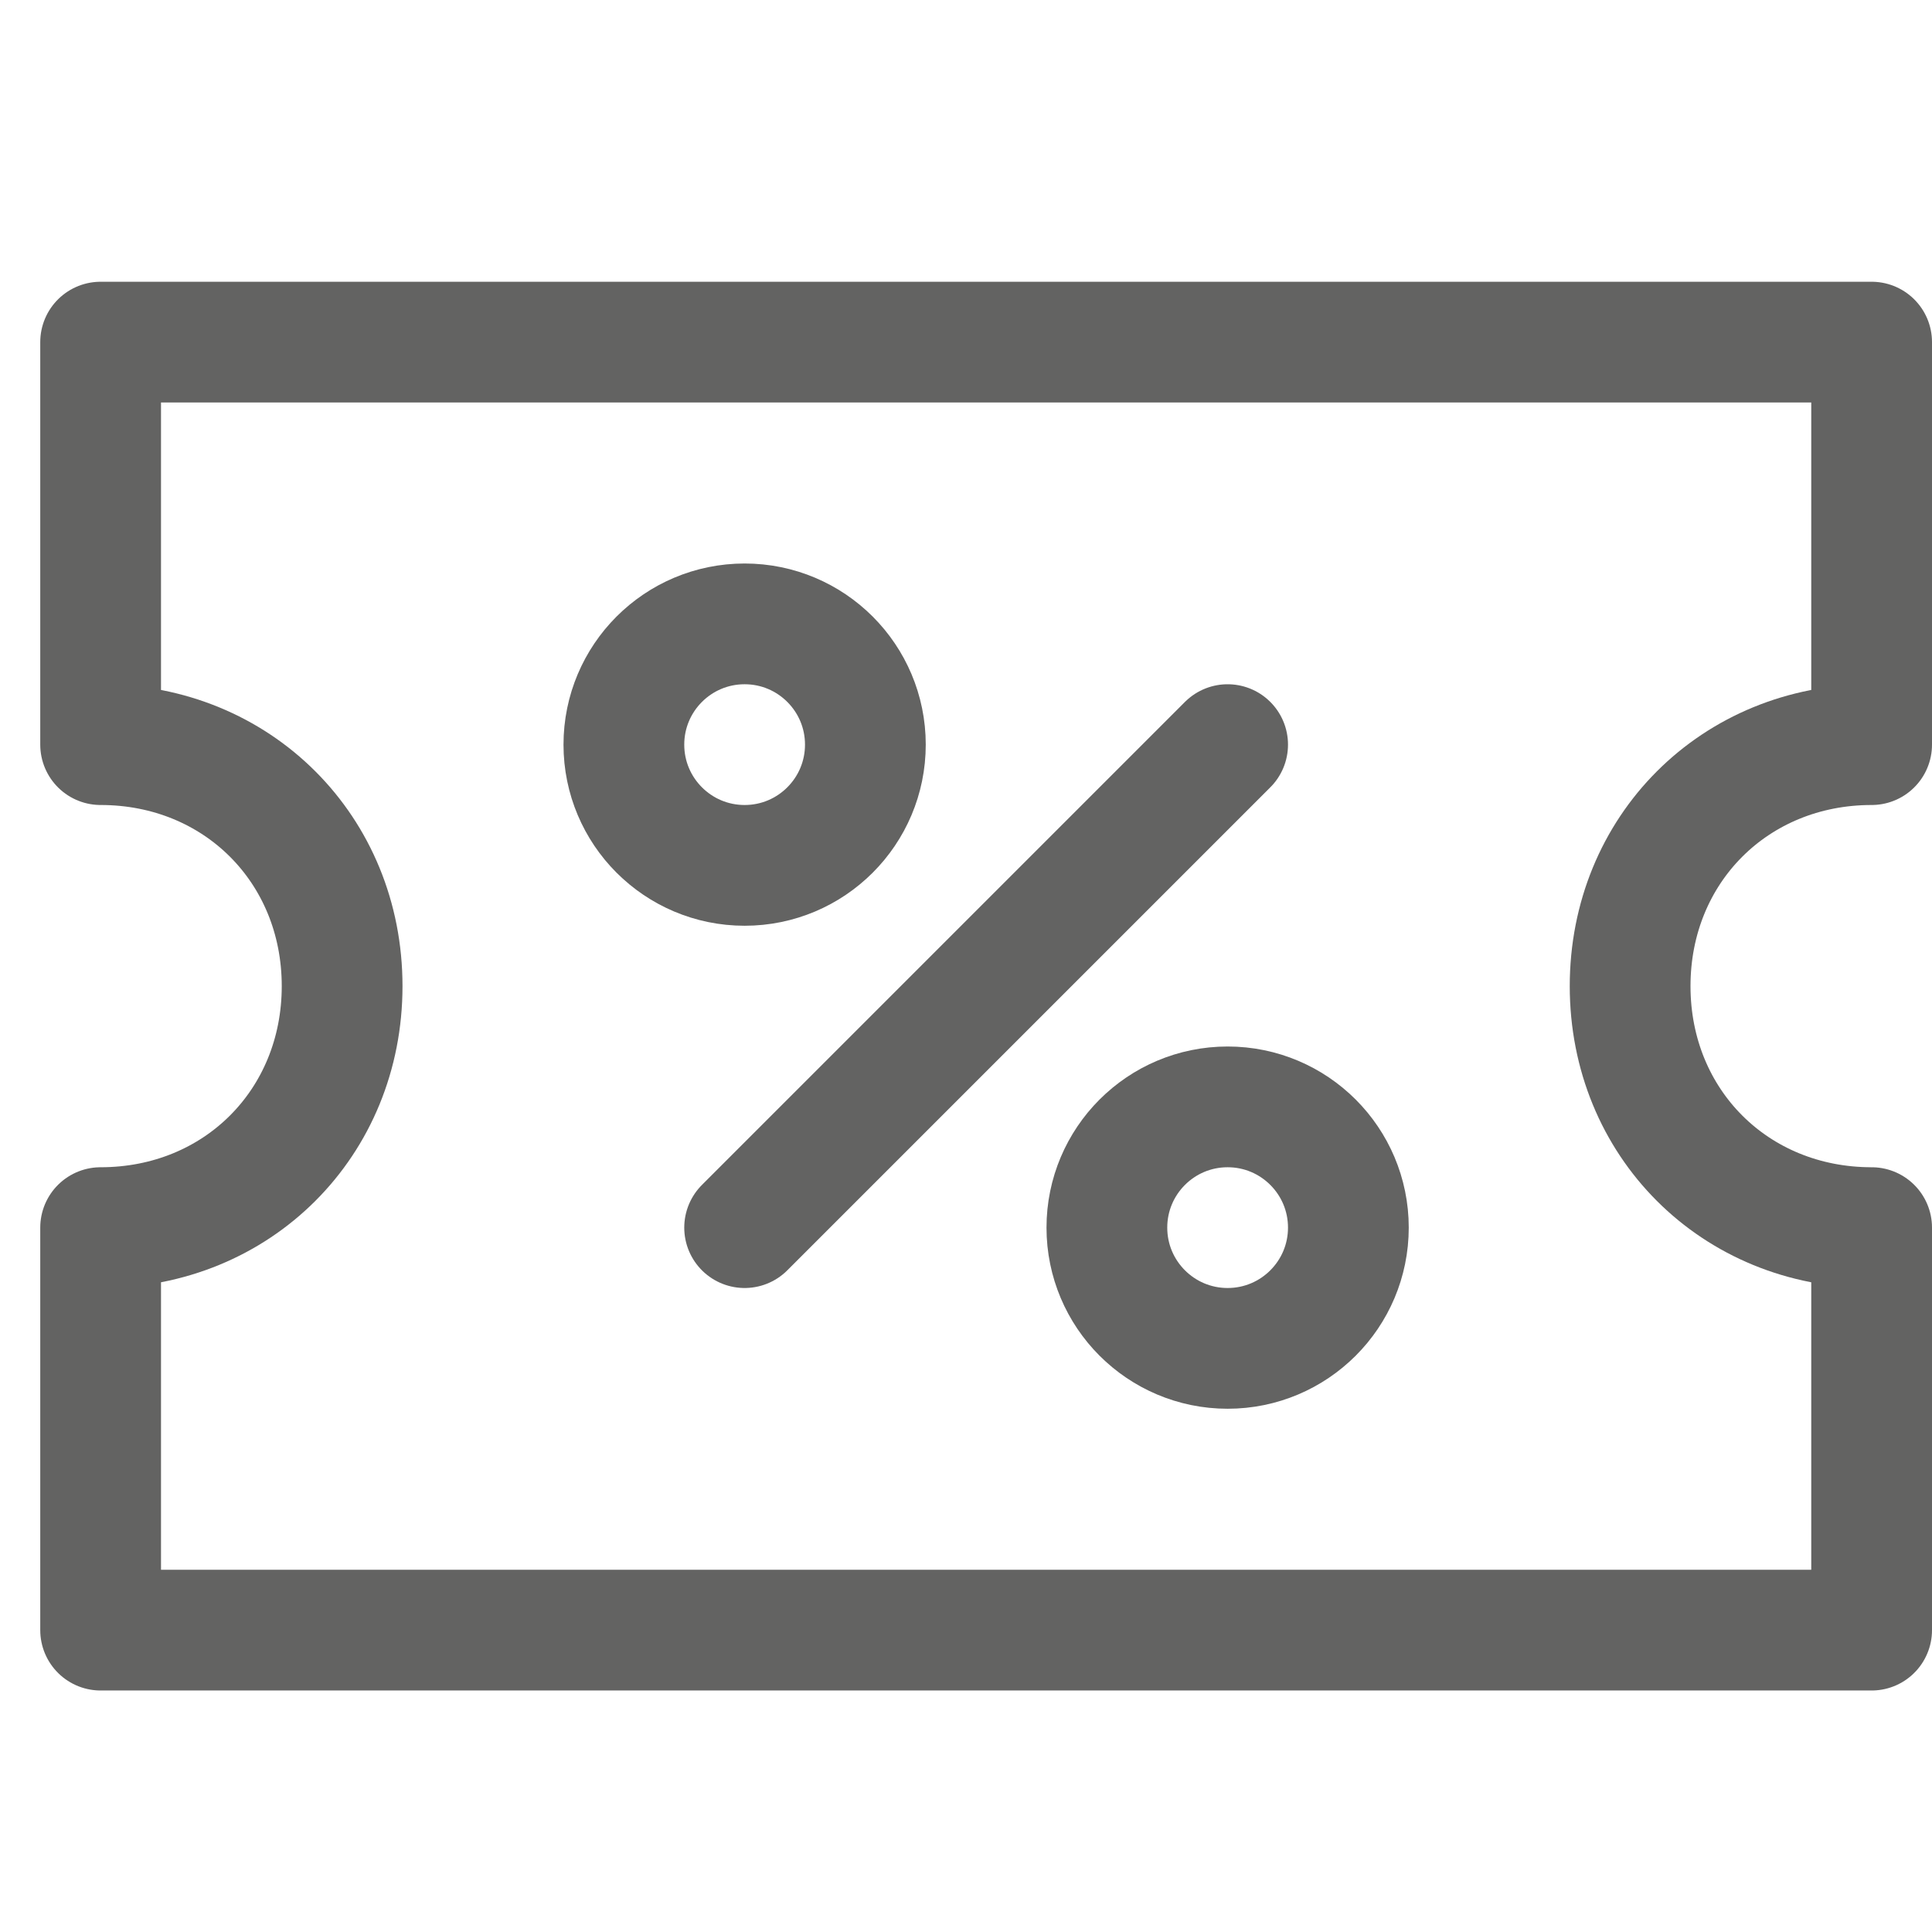 <svg xmlns="http://www.w3.org/2000/svg" viewBox="0 0 48 48"><title>coupon</title><g stroke-linecap="round" stroke-width="3" fill="none" stroke="#636362" stroke-linejoin="round" class="nc-icon-wrapper" transform="translate(0.5 0.5)"><path d="M40,24c0-3.4,2.6-6,6-6V8H2 v10c3.4,0,6,2.6,6,6s-2.6,6-6,6v10h44V30C42.6,30,40,27.4,40,24z"></path> <line x1="30" y1="18" x2="18" y2="30" stroke="#636362"></line> <circle cx="18" cy="18" r="3" stroke="#636362"></circle> <circle cx="30" cy="30" r="3" stroke="#636362"></circle></g></svg>